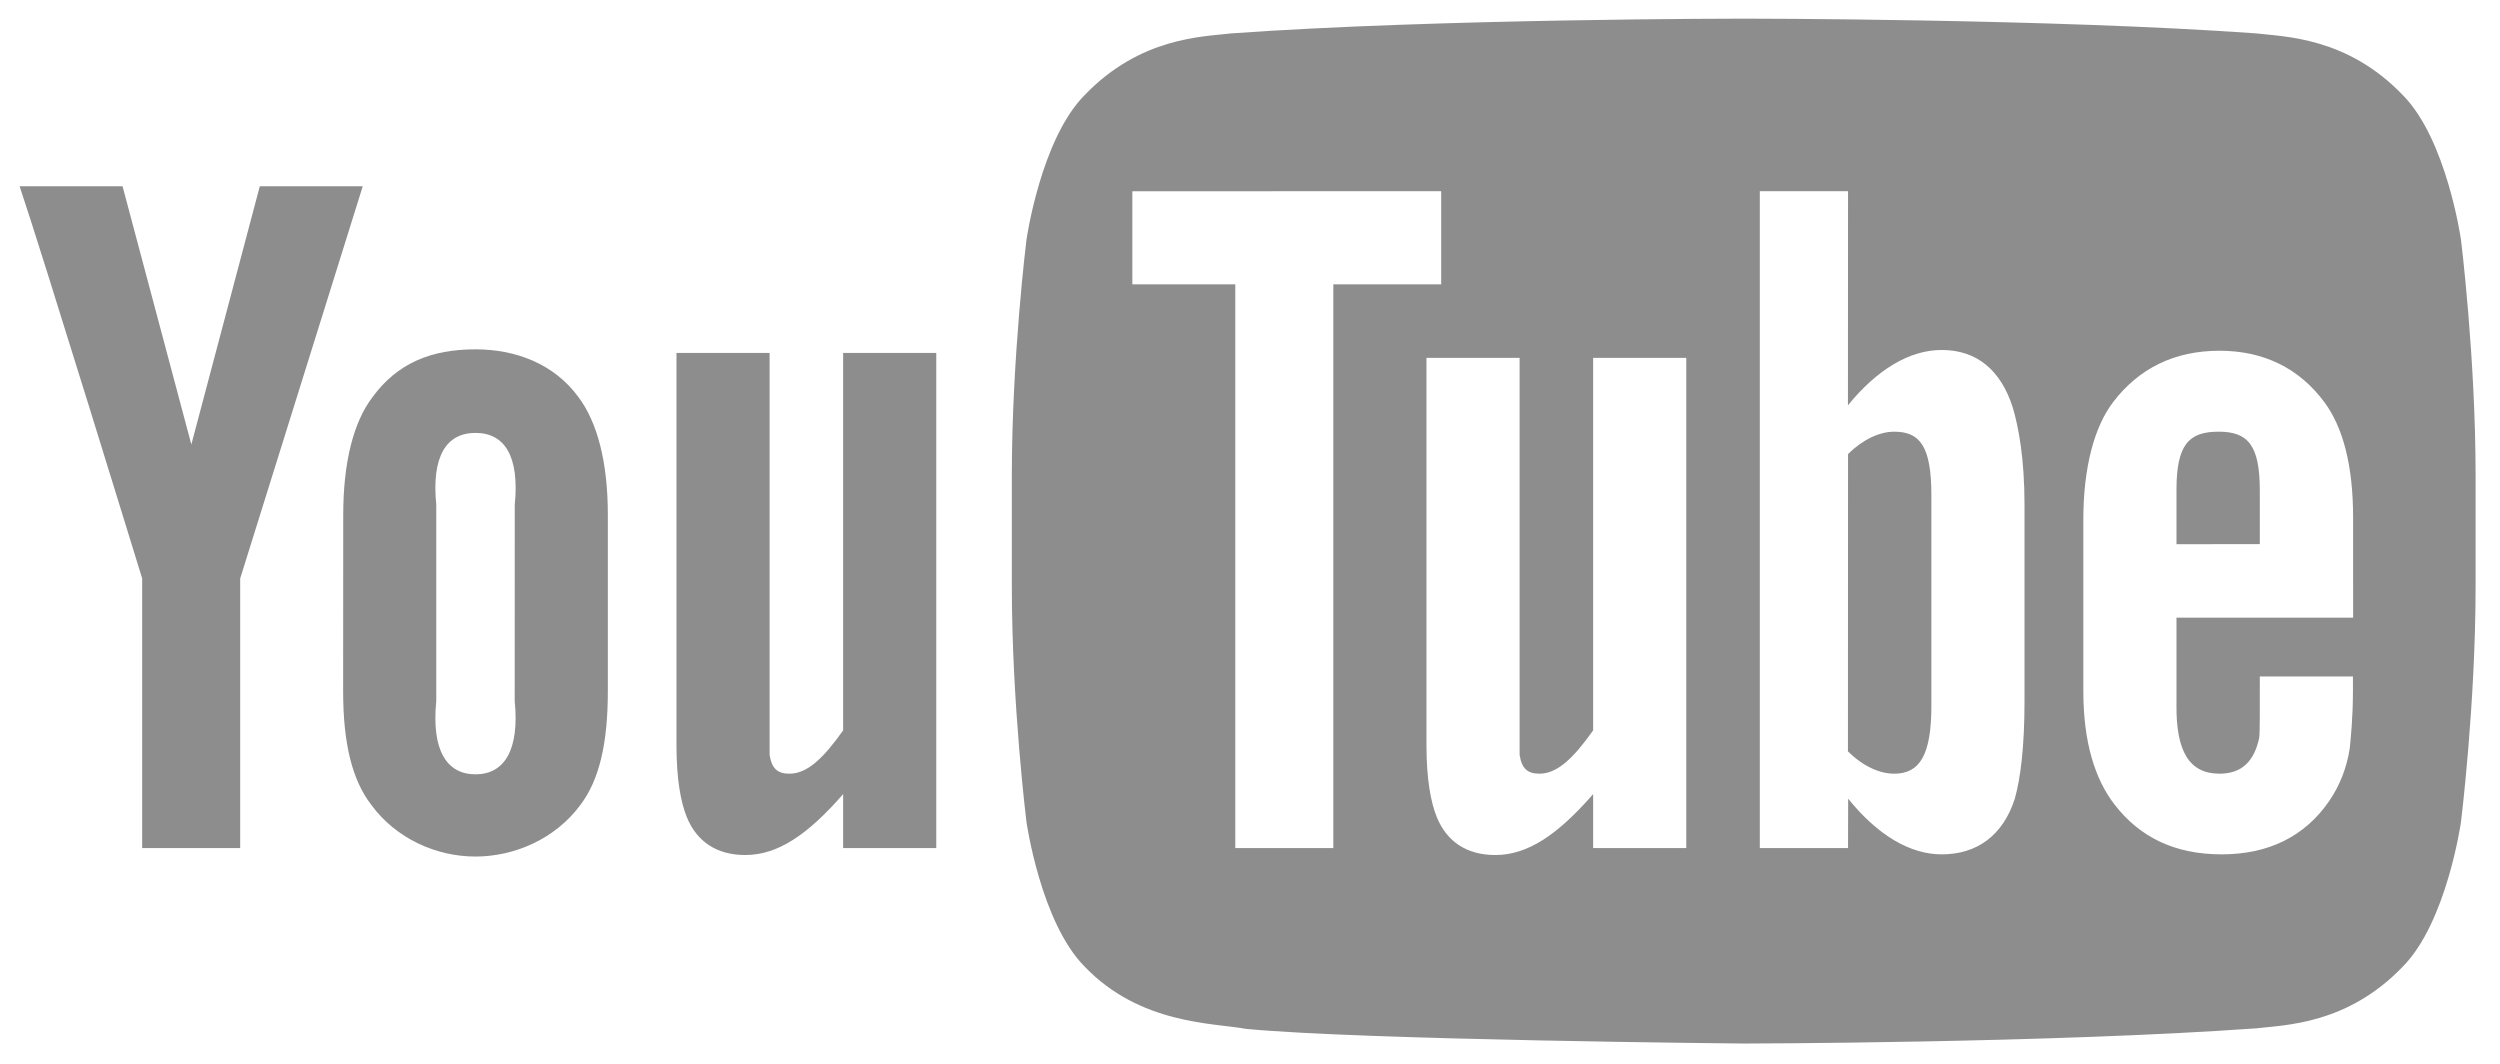 <?xml version="1.0" encoding="utf-8"?>
<!-- Generator: Adobe Illustrator 16.0.4, SVG Export Plug-In . SVG Version: 6.00 Build 0)  -->
<!DOCTYPE svg PUBLIC "-//W3C//DTD SVG 1.1//EN" "http://www.w3.org/Graphics/SVG/1.1/DTD/svg11.dtd">
<svg version="1.1" id="YouTube_Logo" xmlns="http://www.w3.org/2000/svg" xmlns:xlink="http://www.w3.org/1999/xlink" x="0px"
	 y="0px" width="510px" height="217px" viewBox="0 0 510 217" enable-background="new 0 0 510 217" xml:space="preserve">
<g id="You">
	<path id="u_2_" fill="#8D8D8D" d="M191,173h-19v-11c-7.203,8.256-13.309,12.426-19.965,12.426c-5.84,0-9.896-2.755-11.926-7.732
		C138.875,163.667,138,158.941,138,152V72h19v75c0,4.242,0,6,0,7c0.443,2.807,1.635,3.832,4.051,3.832
		c3.637,0,6.928-3.16,10.949-8.832V72h19V173z"/>
	<path id="o_2_" fill="#8D8D8D" d="M124,105c0-10.793-2.168-18.898-6-24c-5.062-6.908-13-9.736-21-9.736
		c-9.055,0-15.946,2.828-21,9.736c-3.893,5.102-5.981,13.294-5.981,24.088L70,141c0,10.732,1.857,18.148,5.75,23.201
		C80.805,171.088,89,174.736,97,174.736s16.339-3.648,21.4-10.535c3.832-5.053,5.6-12.469,5.6-23.201V105z M105,143
		c1,10-2.102,14.962-8.001,14.962S88,153,89,143v-40c-1-10,2.1-14.687,8-14.687S106.01,93,105.01,103L105,143z"/>
	<path id="y_2_" fill="#8D8D8D" d="M49,118v55H29v-55c0,0-20.725-67.431-25-80h21l14.035,52.675L53,38h21L49,118z"/>
</g>
<g id="Tube">
	<g>
		<path fill="#8D8D8D" d="M386.422,88.064c-2.98,0-6.395,1.573-9.422,4.561l-0.021,60.646c3.027,3.027,6.462,4.562,9.442,4.562
			C391.643,157.832,394,154,394,144v-43C394,91,391.643,88.064,386.422,88.064z"/>
		<path fill="#8D8D8D" d="M461,100.083c0-9.243-2.389-12.02-8.391-12.02c-6.047,0-8.609,2.549-8.609,11.895v11.06L461,111V100.083z"
			/>
		<path fill="#8D8D8D" d="M502.041,48.908c0,0-2.918-20.485-11.871-29.506C478.816,7.562,466.086,7.503,460.25,6.811
			c-41.785-3.007-104.465-3.007-104.465-3.007h-0.131c0,0-62.682,0-104.467,3.007c-5.838,0.692-18.562,0.752-29.92,12.591
			c-8.953,9.021-11.867,29.506-11.867,29.506s-2.986,24.055-2.986,48.112v22.553c0,24.055,2.986,48.109,2.986,48.109
			s2.914,20.484,11.867,29.506c11.357,11.842,26.281,11.465,32.926,12.705c23.889,2.283,101.525,2.988,101.525,2.988
			s62.746-0.094,104.531-3.1c5.836-0.693,18.566-0.752,29.92-12.594c8.953-9.021,11.871-29.506,11.871-29.506
			s2.982-24.055,2.982-48.109V97.02C505.023,72.962,502.041,48.908,502.041,48.908z M272,173h-20V58h-21V39.021L294,39v19h-22V173z
			 M344,173h-19v-11c-7.203,8.256-13.309,12.426-19.965,12.426c-5.84,0-9.896-2.755-11.926-7.732
			C291.875,163.667,291,158.941,291,152V73h19v74c0,4.242,0,6,0,7c0.443,2.807,1.635,3.832,4.051,3.832
			c3.637,0,6.928-3.16,10.949-8.832V73h19V173z M413,143c0,9.242-0.791,15.764-2,20c-2.416,7.43-7.684,11.289-14.893,11.289
			c-6.438,0-13.033-3.873-19.082-11.357L377,173h-18V39h18l-0.021,43.688c5.848-7.195,12.468-11.292,19.128-11.292
			c7.209,0,12.055,4.164,14.471,11.648C411.787,87.064,413,93.535,413,103V143z M452.777,157.832c4.457,0,7.055-2.424,8.088-7.264
			c0.168-0.986,0.136-5.305,0.136-12.568H480v2.834c0,5.834-0.48,9.963-0.643,11.775c-0.611,4.014-2.033,7.645-4.234,10.848
			c-5.008,7.256-12.438,10.832-21.896,10.832c-9.471,0-16.68-3.408-21.914-10.236c-3.846-5-6.312-12.434-6.312-23.053v-35
			c0-10.68,2.244-18.936,6.09-23.991c5.236-6.838,12.445-10.457,21.688-10.457c9.082,0,16.291,3.619,21.365,10.457
			c3.785,5.055,5.889,12.867,5.889,23.547L480.035,126H444v17.958C443.938,153.186,446.562,157.832,452.777,157.832z"/>
	</g>
</g>
</svg>
